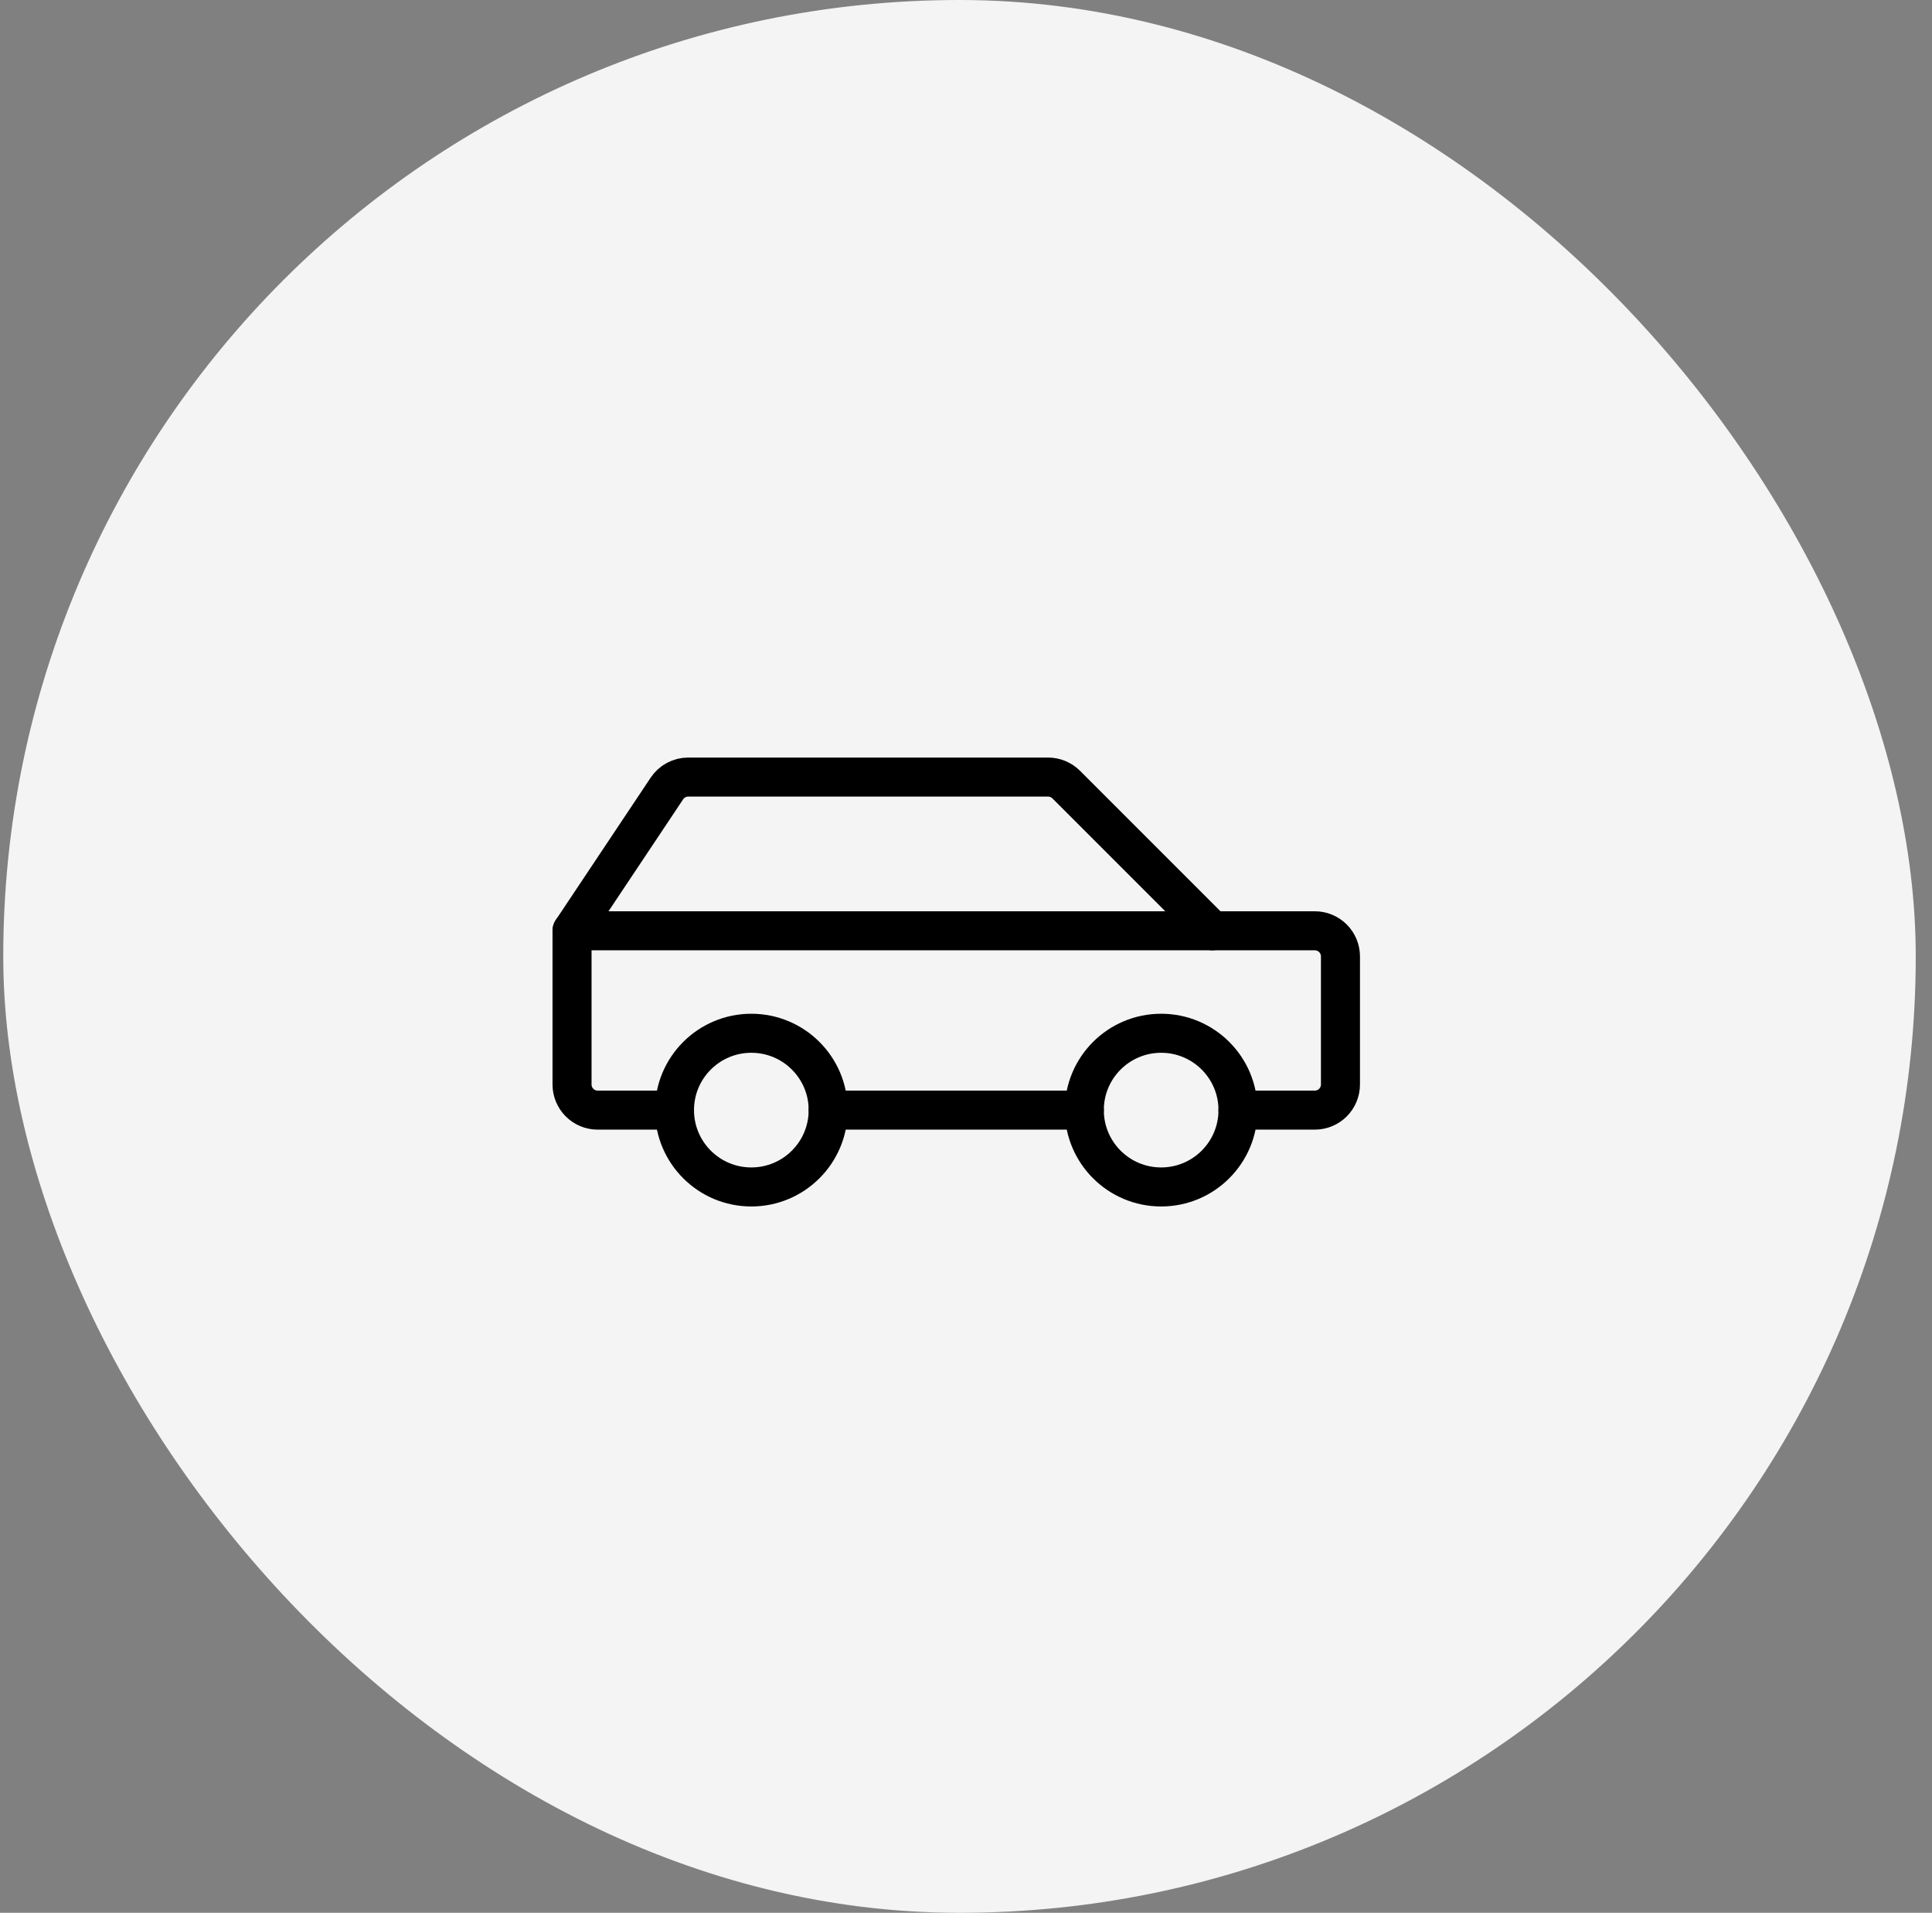<?xml version="1.0" encoding="UTF-8"?> <svg xmlns="http://www.w3.org/2000/svg" width="99" height="98" viewBox="0 0 99 98" fill="none"><rect x="0" y="0" width="99" height="98" fill="#808080" stroke="none"/><rect x="0.167" width="98" height="98" rx="49" fill="#F4F4F4"></rect><g clip-path="url(#clip0_5_2220)"><path d="M38.5 60.812C40.675 60.812 42.438 59.05 42.438 56.875C42.438 54.7 40.675 52.938 38.5 52.938C36.325 52.938 34.562 54.7 34.562 56.875C34.562 59.05 36.325 60.812 38.5 60.812Z" stroke="black" stroke-width="2" stroke-linecap="round" stroke-linejoin="round"></path><path d="M59.5 60.812C61.675 60.812 63.438 59.05 63.438 56.875C63.438 54.7 61.675 52.938 59.5 52.938C57.325 52.938 55.562 54.7 55.562 56.875C55.562 59.05 57.325 60.812 59.5 60.812Z" stroke="black" stroke-width="2" stroke-linecap="round" stroke-linejoin="round"></path><path d="M42.438 56.875H55.562" stroke="black" stroke-width="2" stroke-linecap="round" stroke-linejoin="round"></path><path d="M63.438 56.875H67.375C67.723 56.875 68.057 56.737 68.303 56.491C68.549 56.244 68.688 55.911 68.688 55.562V49C68.688 48.652 68.549 48.318 68.303 48.072C68.057 47.826 67.723 47.688 67.375 47.688H62.125L54.634 40.196C54.388 39.951 54.055 39.813 53.707 39.812H35.265C35.049 39.813 34.836 39.866 34.646 39.968C34.456 40.07 34.294 40.217 34.174 40.397L29.312 47.688V55.562C29.312 55.911 29.451 56.244 29.697 56.491C29.943 56.737 30.277 56.875 30.625 56.875H34.562" stroke="black" stroke-width="2" stroke-linecap="round" stroke-linejoin="round"></path><path d="M62.125 47.688H29.312" stroke="black" stroke-width="2" stroke-linecap="round" stroke-linejoin="round"></path></g><defs><clipPath id="clip0_5_2220"><rect width="42" height="42" fill="white" transform="translate(28 28)"></rect></clipPath></defs></svg> 